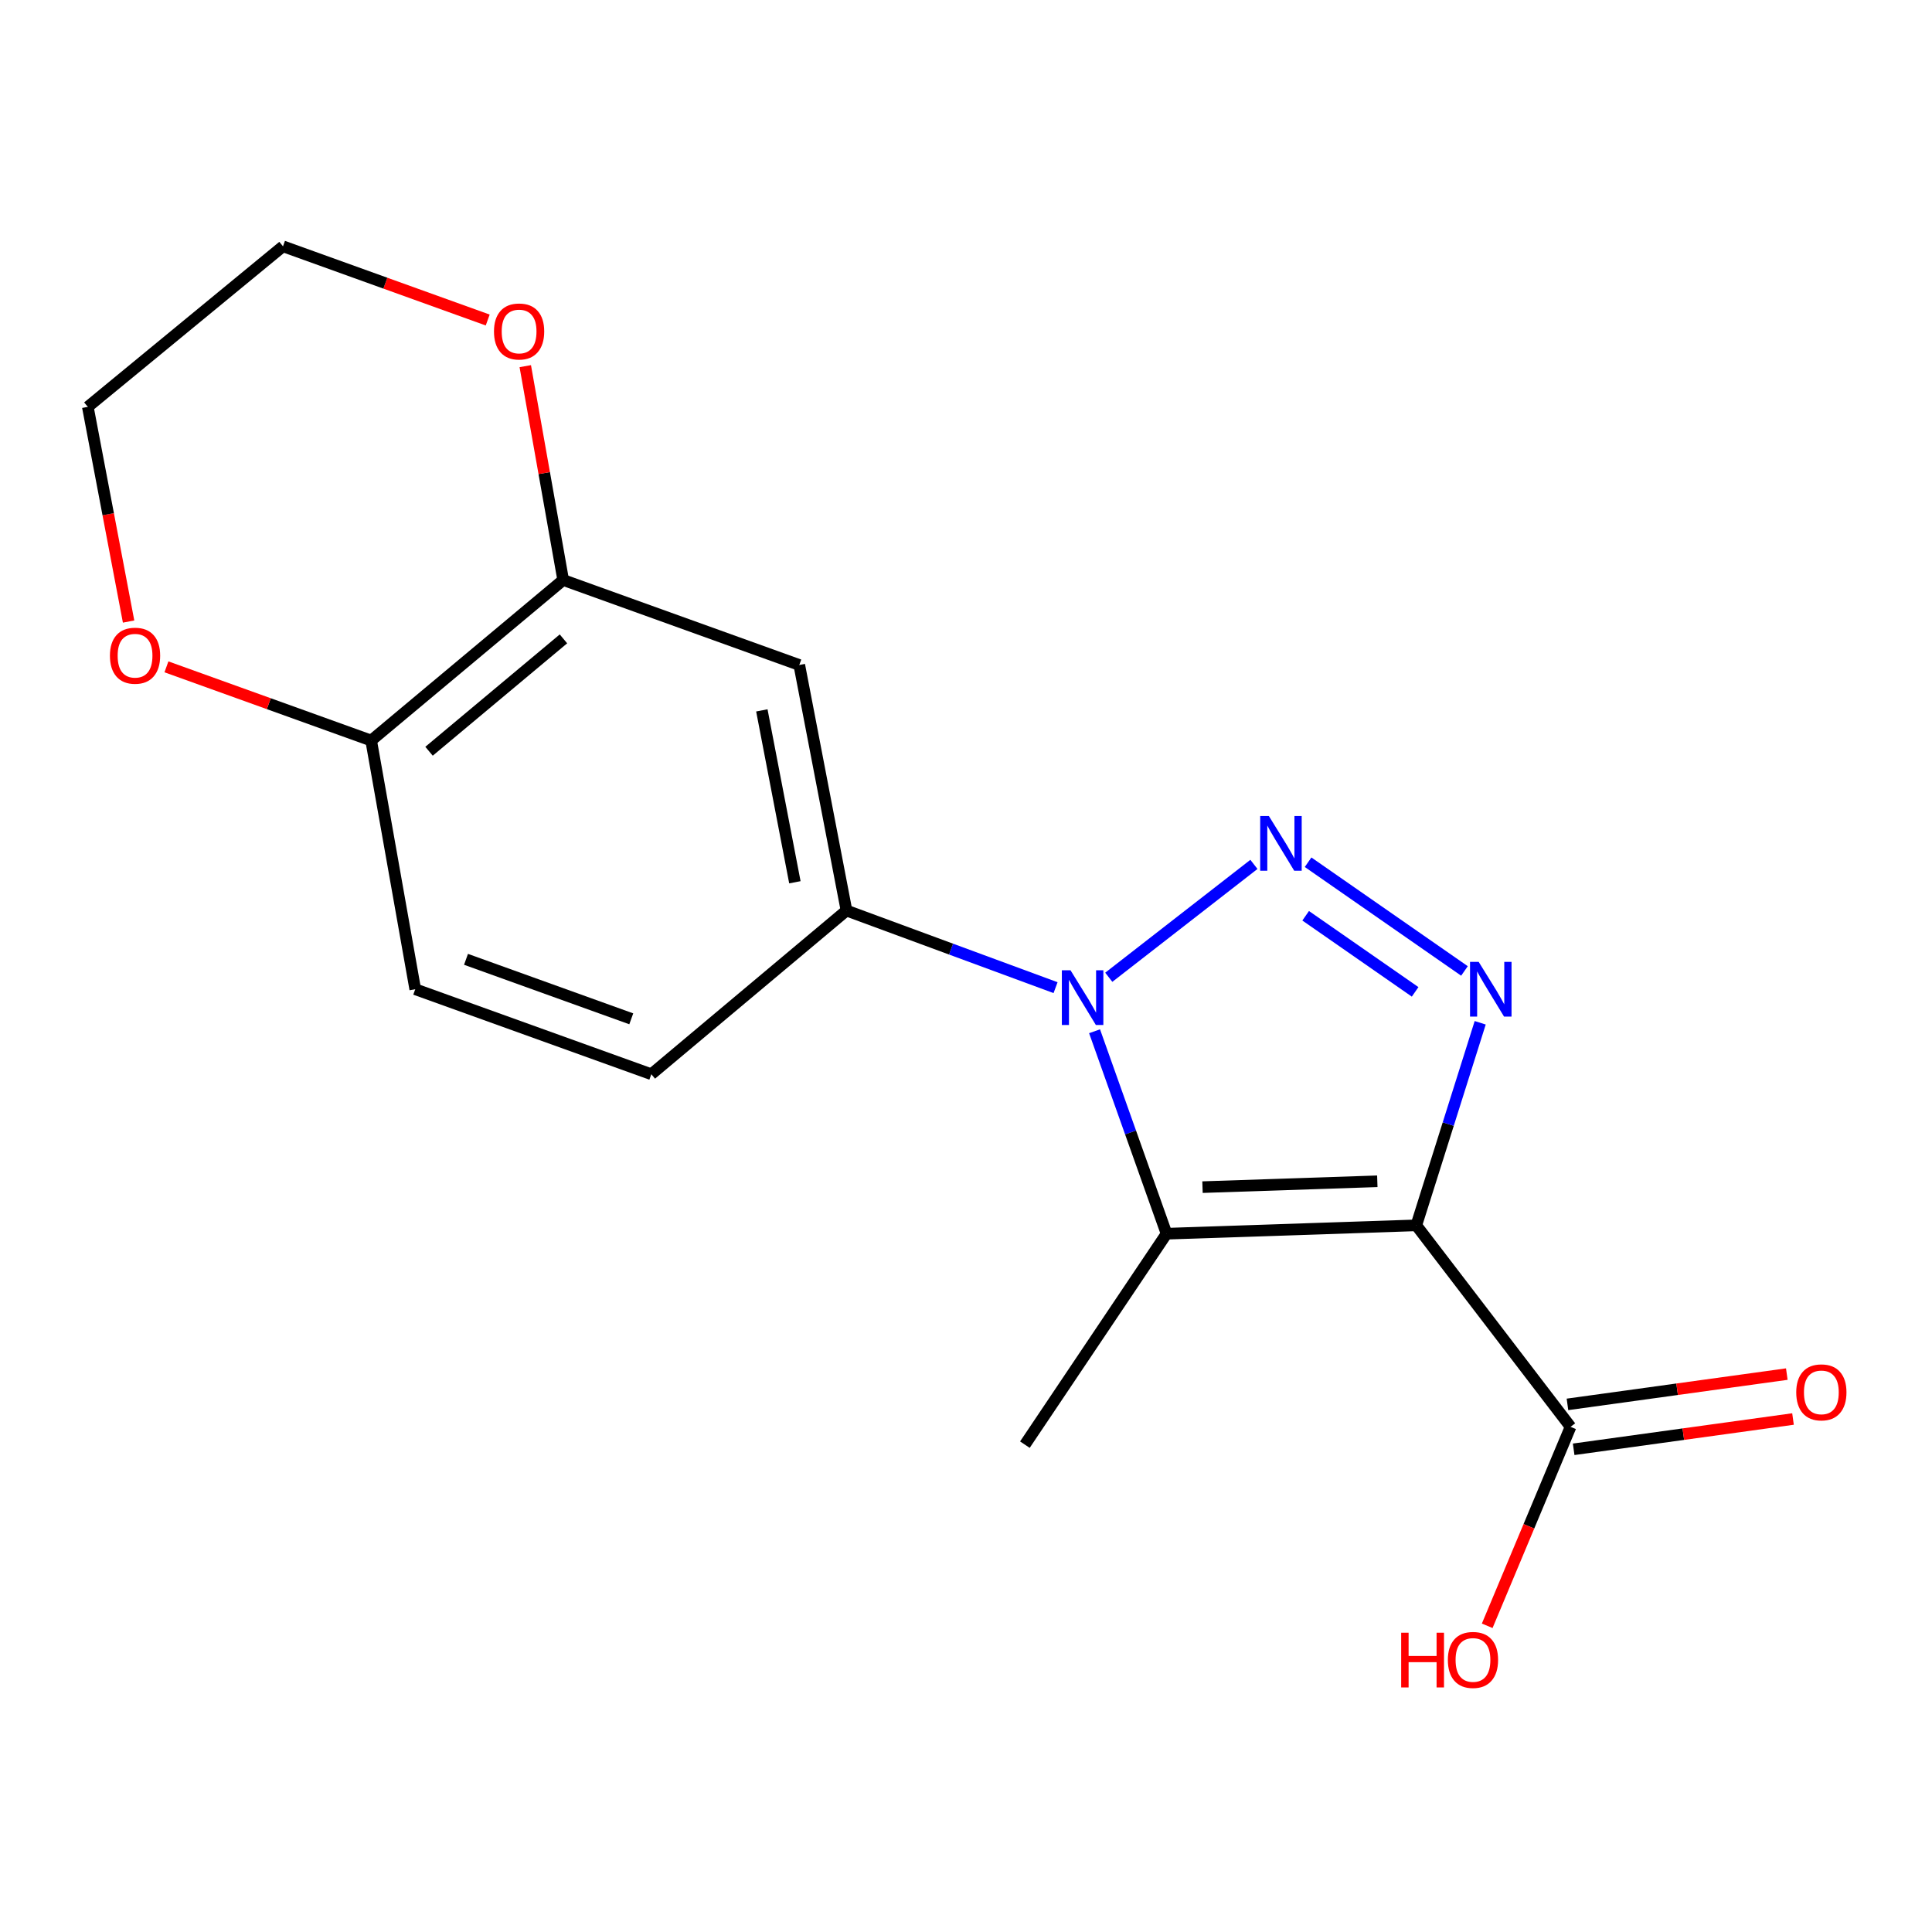 <?xml version='1.0' encoding='iso-8859-1'?>
<svg version='1.1' baseProfile='full'
              xmlns='http://www.w3.org/2000/svg'
                      xmlns:rdkit='http://www.rdkit.org/xml'
                      xmlns:xlink='http://www.w3.org/1999/xlink'
                  xml:space='preserve'
width='1000px' height='1000px' viewBox='0 0 1000 1000'>
<!-- END OF HEADER -->
<rect style='opacity:1.0;fill:#FFFFFF;stroke:none' width='1000' height='1000' x='0' y='0'> </rect>
<path class='bond-2' d='M 733.072,634.237 L 749.611,581.814' style='fill:none;fill-rule:evenodd;stroke:#000000;stroke-width:6px;stroke-linecap:butt;stroke-linejoin:miter;stroke-opacity:1' />
<path class='bond-2' d='M 749.611,581.814 L 766.149,529.392' style='fill:none;fill-rule:evenodd;stroke:#0000FF;stroke-width:6px;stroke-linecap:butt;stroke-linejoin:miter;stroke-opacity:1' />
<path class='bond-3' d='M 733.072,634.237 L 603.81,638.566' style='fill:none;fill-rule:evenodd;stroke:#000000;stroke-width:6px;stroke-linecap:butt;stroke-linejoin:miter;stroke-opacity:1' />
<path class='bond-3' d='M 712.897,611.43 L 622.414,614.46' style='fill:none;fill-rule:evenodd;stroke:#000000;stroke-width:6px;stroke-linecap:butt;stroke-linejoin:miter;stroke-opacity:1' />
<path class='bond-5' d='M 733.072,634.237 L 812.919,738.531' style='fill:none;fill-rule:evenodd;stroke:#000000;stroke-width:6px;stroke-linecap:butt;stroke-linejoin:miter;stroke-opacity:1' />
<path class='bond-0' d='M 677.064,446.288 L 758.007,502.56' style='fill:none;fill-rule:evenodd;stroke:#0000FF;stroke-width:6px;stroke-linecap:butt;stroke-linejoin:miter;stroke-opacity:1' />
<path class='bond-0' d='M 675.809,473.999 L 732.469,513.389' style='fill:none;fill-rule:evenodd;stroke:#0000FF;stroke-width:6px;stroke-linecap:butt;stroke-linejoin:miter;stroke-opacity:1' />
<path class='bond-18' d='M 649.026,447.405 L 573.901,505.833' style='fill:none;fill-rule:evenodd;stroke:#0000FF;stroke-width:6px;stroke-linecap:butt;stroke-linejoin:miter;stroke-opacity:1' />
<path class='bond-1' d='M 566.542,533.772 L 585.176,586.169' style='fill:none;fill-rule:evenodd;stroke:#0000FF;stroke-width:6px;stroke-linecap:butt;stroke-linejoin:miter;stroke-opacity:1' />
<path class='bond-1' d='M 585.176,586.169 L 603.81,638.566' style='fill:none;fill-rule:evenodd;stroke:#000000;stroke-width:6px;stroke-linecap:butt;stroke-linejoin:miter;stroke-opacity:1' />
<path class='bond-4' d='M 546.357,511.208 L 492.25,491.252' style='fill:none;fill-rule:evenodd;stroke:#0000FF;stroke-width:6px;stroke-linecap:butt;stroke-linejoin:miter;stroke-opacity:1' />
<path class='bond-4' d='M 492.25,491.252 L 438.144,471.296' style='fill:none;fill-rule:evenodd;stroke:#000000;stroke-width:6px;stroke-linecap:butt;stroke-linejoin:miter;stroke-opacity:1' />
<path class='bond-14' d='M 603.81,638.566 L 530.482,747.749' style='fill:none;fill-rule:evenodd;stroke:#000000;stroke-width:6px;stroke-linecap:butt;stroke-linejoin:miter;stroke-opacity:1' />
<path class='bond-6' d='M 438.144,471.296 L 413.71,344.198' style='fill:none;fill-rule:evenodd;stroke:#000000;stroke-width:6px;stroke-linecap:butt;stroke-linejoin:miter;stroke-opacity:1' />
<path class='bond-6' d='M 411.432,456.662 L 394.328,367.694' style='fill:none;fill-rule:evenodd;stroke:#000000;stroke-width:6px;stroke-linecap:butt;stroke-linejoin:miter;stroke-opacity:1' />
<path class='bond-10' d='M 438.144,471.296 L 337.123,556.02' style='fill:none;fill-rule:evenodd;stroke:#000000;stroke-width:6px;stroke-linecap:butt;stroke-linejoin:miter;stroke-opacity:1' />
<path class='bond-11' d='M 814.525,750.155 L 871.292,742.315' style='fill:none;fill-rule:evenodd;stroke:#000000;stroke-width:6px;stroke-linecap:butt;stroke-linejoin:miter;stroke-opacity:1' />
<path class='bond-11' d='M 871.292,742.315 L 928.059,734.475' style='fill:none;fill-rule:evenodd;stroke:#FF0000;stroke-width:6px;stroke-linecap:butt;stroke-linejoin:miter;stroke-opacity:1' />
<path class='bond-11' d='M 811.314,726.907 L 868.081,719.067' style='fill:none;fill-rule:evenodd;stroke:#000000;stroke-width:6px;stroke-linecap:butt;stroke-linejoin:miter;stroke-opacity:1' />
<path class='bond-11' d='M 868.081,719.067 L 924.848,711.227' style='fill:none;fill-rule:evenodd;stroke:#FF0000;stroke-width:6px;stroke-linecap:butt;stroke-linejoin:miter;stroke-opacity:1' />
<path class='bond-15' d='M 812.919,738.531 L 791.348,790.02' style='fill:none;fill-rule:evenodd;stroke:#000000;stroke-width:6px;stroke-linecap:butt;stroke-linejoin:miter;stroke-opacity:1' />
<path class='bond-15' d='M 791.348,790.02 L 769.777,841.509' style='fill:none;fill-rule:evenodd;stroke:#FF0000;stroke-width:6px;stroke-linecap:butt;stroke-linejoin:miter;stroke-opacity:1' />
<path class='bond-7' d='M 413.71,344.198 L 291.502,300.207' style='fill:none;fill-rule:evenodd;stroke:#000000;stroke-width:6px;stroke-linecap:butt;stroke-linejoin:miter;stroke-opacity:1' />
<path class='bond-9' d='M 291.502,300.207 L 281.691,244.863' style='fill:none;fill-rule:evenodd;stroke:#000000;stroke-width:6px;stroke-linecap:butt;stroke-linejoin:miter;stroke-opacity:1' />
<path class='bond-9' d='M 281.691,244.863 L 271.88,189.52' style='fill:none;fill-rule:evenodd;stroke:#FF0000;stroke-width:6px;stroke-linecap:butt;stroke-linejoin:miter;stroke-opacity:1' />
<path class='bond-19' d='M 291.502,300.207 L 192.11,383.3' style='fill:none;fill-rule:evenodd;stroke:#000000;stroke-width:6px;stroke-linecap:butt;stroke-linejoin:miter;stroke-opacity:1' />
<path class='bond-19' d='M 291.646,330.676 L 222.072,388.842' style='fill:none;fill-rule:evenodd;stroke:#000000;stroke-width:6px;stroke-linecap:butt;stroke-linejoin:miter;stroke-opacity:1' />
<path class='bond-8' d='M 192.11,383.3 L 214.927,512.028' style='fill:none;fill-rule:evenodd;stroke:#000000;stroke-width:6px;stroke-linecap:butt;stroke-linejoin:miter;stroke-opacity:1' />
<path class='bond-12' d='M 192.11,383.3 L 139.129,364.229' style='fill:none;fill-rule:evenodd;stroke:#000000;stroke-width:6px;stroke-linecap:butt;stroke-linejoin:miter;stroke-opacity:1' />
<path class='bond-12' d='M 139.129,364.229 L 86.149,345.157' style='fill:none;fill-rule:evenodd;stroke:#FF0000;stroke-width:6px;stroke-linecap:butt;stroke-linejoin:miter;stroke-opacity:1' />
<path class='bond-16' d='M 252.437,165.642 L 199.457,146.565' style='fill:none;fill-rule:evenodd;stroke:#FF0000;stroke-width:6px;stroke-linecap:butt;stroke-linejoin:miter;stroke-opacity:1' />
<path class='bond-16' d='M 199.457,146.565 L 146.476,127.487' style='fill:none;fill-rule:evenodd;stroke:#000000;stroke-width:6px;stroke-linecap:butt;stroke-linejoin:miter;stroke-opacity:1' />
<path class='bond-13' d='M 337.123,556.02 L 214.927,512.028' style='fill:none;fill-rule:evenodd;stroke:#000000;stroke-width:6px;stroke-linecap:butt;stroke-linejoin:miter;stroke-opacity:1' />
<path class='bond-13' d='M 326.743,527.339 L 241.206,496.545' style='fill:none;fill-rule:evenodd;stroke:#000000;stroke-width:6px;stroke-linecap:butt;stroke-linejoin:miter;stroke-opacity:1' />
<path class='bond-17' d='M 66.56,321.713 L 56.007,266.154' style='fill:none;fill-rule:evenodd;stroke:#FF0000;stroke-width:6px;stroke-linecap:butt;stroke-linejoin:miter;stroke-opacity:1' />
<path class='bond-17' d='M 56.007,266.154 L 45.455,210.594' style='fill:none;fill-rule:evenodd;stroke:#000000;stroke-width:6px;stroke-linecap:butt;stroke-linejoin:miter;stroke-opacity:1' />
<path class='bond-20' d='M 146.476,127.487 L 45.455,210.594' style='fill:none;fill-rule:evenodd;stroke:#000000;stroke-width:6px;stroke-linecap:butt;stroke-linejoin:miter;stroke-opacity:1' />
<path  class='atom-1' d='M 656.757 422.363
L 666.037 437.363
Q 666.957 438.843, 668.437 441.523
Q 669.917 444.203, 669.997 444.363
L 669.997 422.363
L 673.757 422.363
L 673.757 450.683
L 669.877 450.683
L 659.917 434.283
Q 658.757 432.363, 657.517 430.163
Q 656.317 427.963, 655.957 427.283
L 655.957 450.683
L 652.277 450.683
L 652.277 422.363
L 656.757 422.363
' fill='#0000FF'/>
<path  class='atom-2' d='M 554.093 502.21
L 563.373 517.21
Q 564.293 518.69, 565.773 521.37
Q 567.253 524.05, 567.333 524.21
L 567.333 502.21
L 571.093 502.21
L 571.093 530.53
L 567.213 530.53
L 557.253 514.13
Q 556.093 512.21, 554.853 510.01
Q 553.653 507.81, 553.293 507.13
L 553.293 530.53
L 549.613 530.53
L 549.613 502.21
L 554.093 502.21
' fill='#0000FF'/>
<path  class='atom-3' d='M 765.367 497.868
L 774.647 512.868
Q 775.567 514.348, 777.047 517.028
Q 778.527 519.708, 778.607 519.868
L 778.607 497.868
L 782.367 497.868
L 782.367 526.188
L 778.487 526.188
L 768.527 509.788
Q 767.367 507.868, 766.127 505.668
Q 764.927 503.468, 764.567 502.788
L 764.567 526.188
L 760.887 526.188
L 760.887 497.868
L 765.367 497.868
' fill='#0000FF'/>
<path  class='atom-10' d='M 255.685 171.572
Q 255.685 164.772, 259.045 160.972
Q 262.405 157.172, 268.685 157.172
Q 274.965 157.172, 278.325 160.972
Q 281.685 164.772, 281.685 171.572
Q 281.685 178.452, 278.285 182.372
Q 274.885 186.252, 268.685 186.252
Q 262.445 186.252, 259.045 182.372
Q 255.685 178.492, 255.685 171.572
M 268.685 183.052
Q 273.005 183.052, 275.325 180.172
Q 277.685 177.252, 277.685 171.572
Q 277.685 166.012, 275.325 163.212
Q 273.005 160.372, 268.685 160.372
Q 264.365 160.372, 262.005 163.172
Q 259.685 165.972, 259.685 171.572
Q 259.685 177.292, 262.005 180.172
Q 264.365 183.052, 268.685 183.052
' fill='#FF0000'/>
<path  class='atom-12' d='M 929.729 720.683
Q 929.729 713.883, 933.089 710.083
Q 936.449 706.283, 942.729 706.283
Q 949.009 706.283, 952.369 710.083
Q 955.729 713.883, 955.729 720.683
Q 955.729 727.563, 952.329 731.483
Q 948.929 735.363, 942.729 735.363
Q 936.489 735.363, 933.089 731.483
Q 929.729 727.603, 929.729 720.683
M 942.729 732.163
Q 947.049 732.163, 949.369 729.283
Q 951.729 726.363, 951.729 720.683
Q 951.729 715.123, 949.369 712.323
Q 947.049 709.483, 942.729 709.483
Q 938.409 709.483, 936.049 712.283
Q 933.729 715.083, 933.729 720.683
Q 933.729 726.403, 936.049 729.283
Q 938.409 732.163, 942.729 732.163
' fill='#FF0000'/>
<path  class='atom-13' d='M 56.901 339.389
Q 56.901 332.589, 60.261 328.789
Q 63.621 324.989, 69.901 324.989
Q 76.181 324.989, 79.541 328.789
Q 82.901 332.589, 82.901 339.389
Q 82.901 346.269, 79.501 350.189
Q 76.102 354.069, 69.901 354.069
Q 63.661 354.069, 60.261 350.189
Q 56.901 346.309, 56.901 339.389
M 69.901 350.869
Q 74.222 350.869, 76.541 347.989
Q 78.901 345.069, 78.901 339.389
Q 78.901 333.829, 76.541 331.029
Q 74.222 328.189, 69.901 328.189
Q 65.582 328.189, 63.221 330.989
Q 60.901 333.789, 60.901 339.389
Q 60.901 345.109, 63.221 347.989
Q 65.582 350.869, 69.901 350.869
' fill='#FF0000'/>
<path  class='atom-16' d='M 725.249 845.097
L 729.089 845.097
L 729.089 857.137
L 743.569 857.137
L 743.569 845.097
L 747.409 845.097
L 747.409 873.417
L 743.569 873.417
L 743.569 860.337
L 729.089 860.337
L 729.089 873.417
L 725.249 873.417
L 725.249 845.097
' fill='#FF0000'/>
<path  class='atom-16' d='M 749.409 859.177
Q 749.409 852.377, 752.769 848.577
Q 756.129 844.777, 762.409 844.777
Q 768.689 844.777, 772.049 848.577
Q 775.409 852.377, 775.409 859.177
Q 775.409 866.057, 772.009 869.977
Q 768.609 873.857, 762.409 873.857
Q 756.169 873.857, 752.769 869.977
Q 749.409 866.097, 749.409 859.177
M 762.409 870.657
Q 766.729 870.657, 769.049 867.777
Q 771.409 864.857, 771.409 859.177
Q 771.409 853.617, 769.049 850.817
Q 766.729 847.977, 762.409 847.977
Q 758.089 847.977, 755.729 850.777
Q 753.409 853.577, 753.409 859.177
Q 753.409 864.897, 755.729 867.777
Q 758.089 870.657, 762.409 870.657
' fill='#FF0000'/>
</svg>

